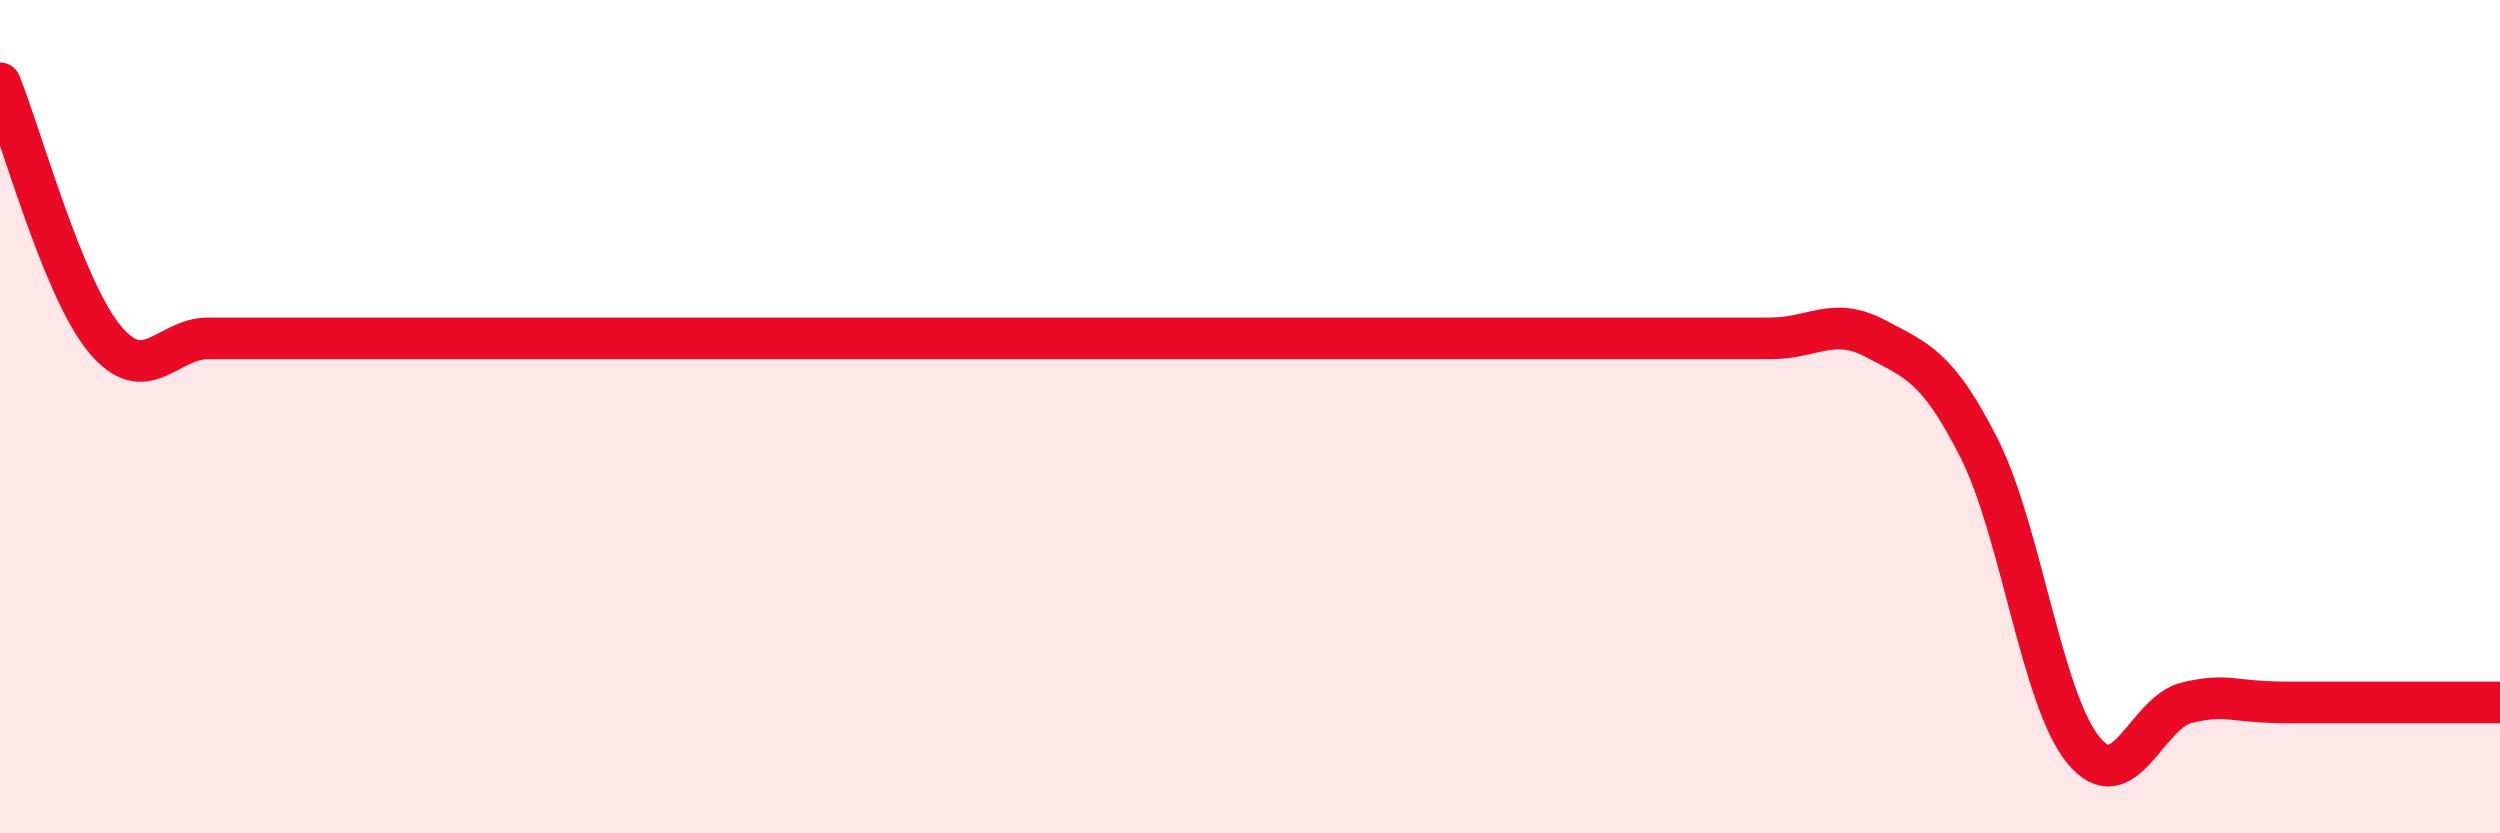 
    <svg width="60" height="20" viewBox="0 0 60 20" xmlns="http://www.w3.org/2000/svg">
      <path
        d="M 0,2 C 0.5,3.22 1.5,6.9 2.5,8.12 C 3.5,9.34 4,8.12 5,8.12 C 6,8.12 6.5,8.12 7.5,8.12 C 8.5,8.12 9,8.12 10,8.12 C 11,8.12 11.5,8.12 12.5,8.12 C 13.5,8.12 14,8.12 15,8.12 C 16,8.12 16.5,8.12 17.5,8.12 C 18.5,8.12 19,8.12 20,8.12 C 21,8.12 21.5,8.12 22.5,8.12 C 23.5,8.12 24,8.12 25,8.12 C 26,8.12 26.5,8.12 27.5,8.12 C 28.5,8.12 29,8.12 30,8.12 C 31,8.12 31.5,8.12 32.5,8.12 C 33.5,8.12 34,8.12 35,8.12 C 36,8.12 36.5,8.12 37.5,8.12 C 38.5,8.12 39,8.12 40,8.12 C 41,8.12 41.5,8.12 42.5,8.12 C 43.5,8.12 44,7.59 45,8.12 C 46,8.65 46.5,8.78 47.5,10.76 C 48.5,12.74 49,16.78 50,18 C 51,19.22 51.5,17.09 52.5,16.86 C 53.5,16.63 53.5,16.86 55,16.86 C 56.5,16.86 59,16.86 60,16.86L60 20L0 20Z"
        fill="#EB0A25"
        opacity="0.1"
        stroke-linecap="round"
        stroke-linejoin="round"
      />
      <path
        d="M 0,2 C 0.5,3.22 1.5,6.9 2.5,8.12 C 3.5,9.34 4,8.12 5,8.12 C 6,8.12 6.5,8.12 7.5,8.12 C 8.5,8.12 9,8.12 10,8.12 C 11,8.12 11.5,8.12 12.5,8.12 C 13.5,8.12 14,8.12 15,8.12 C 16,8.12 16.5,8.12 17.5,8.12 C 18.5,8.12 19,8.12 20,8.12 C 21,8.12 21.5,8.12 22.5,8.12 C 23.5,8.12 24,8.12 25,8.12 C 26,8.12 26.5,8.12 27.5,8.12 C 28.5,8.12 29,8.12 30,8.12 C 31,8.12 31.5,8.12 32.5,8.12 C 33.5,8.12 34,8.12 35,8.12 C 36,8.12 36.5,8.12 37.5,8.12 C 38.5,8.12 39,8.12 40,8.12 C 41,8.12 41.5,8.12 42.5,8.12 C 43.5,8.12 44,7.59 45,8.12 C 46,8.65 46.5,8.78 47.5,10.76 C 48.5,12.74 49,16.78 50,18 C 51,19.22 51.5,17.09 52.5,16.86 C 53.5,16.63 53.5,16.86 55,16.86 C 56.5,16.86 59,16.86 60,16.86"
        stroke="#EB0A25"
        stroke-width="1"
        fill="none"
        stroke-linecap="round"
        stroke-linejoin="round"
      />
    </svg>
  